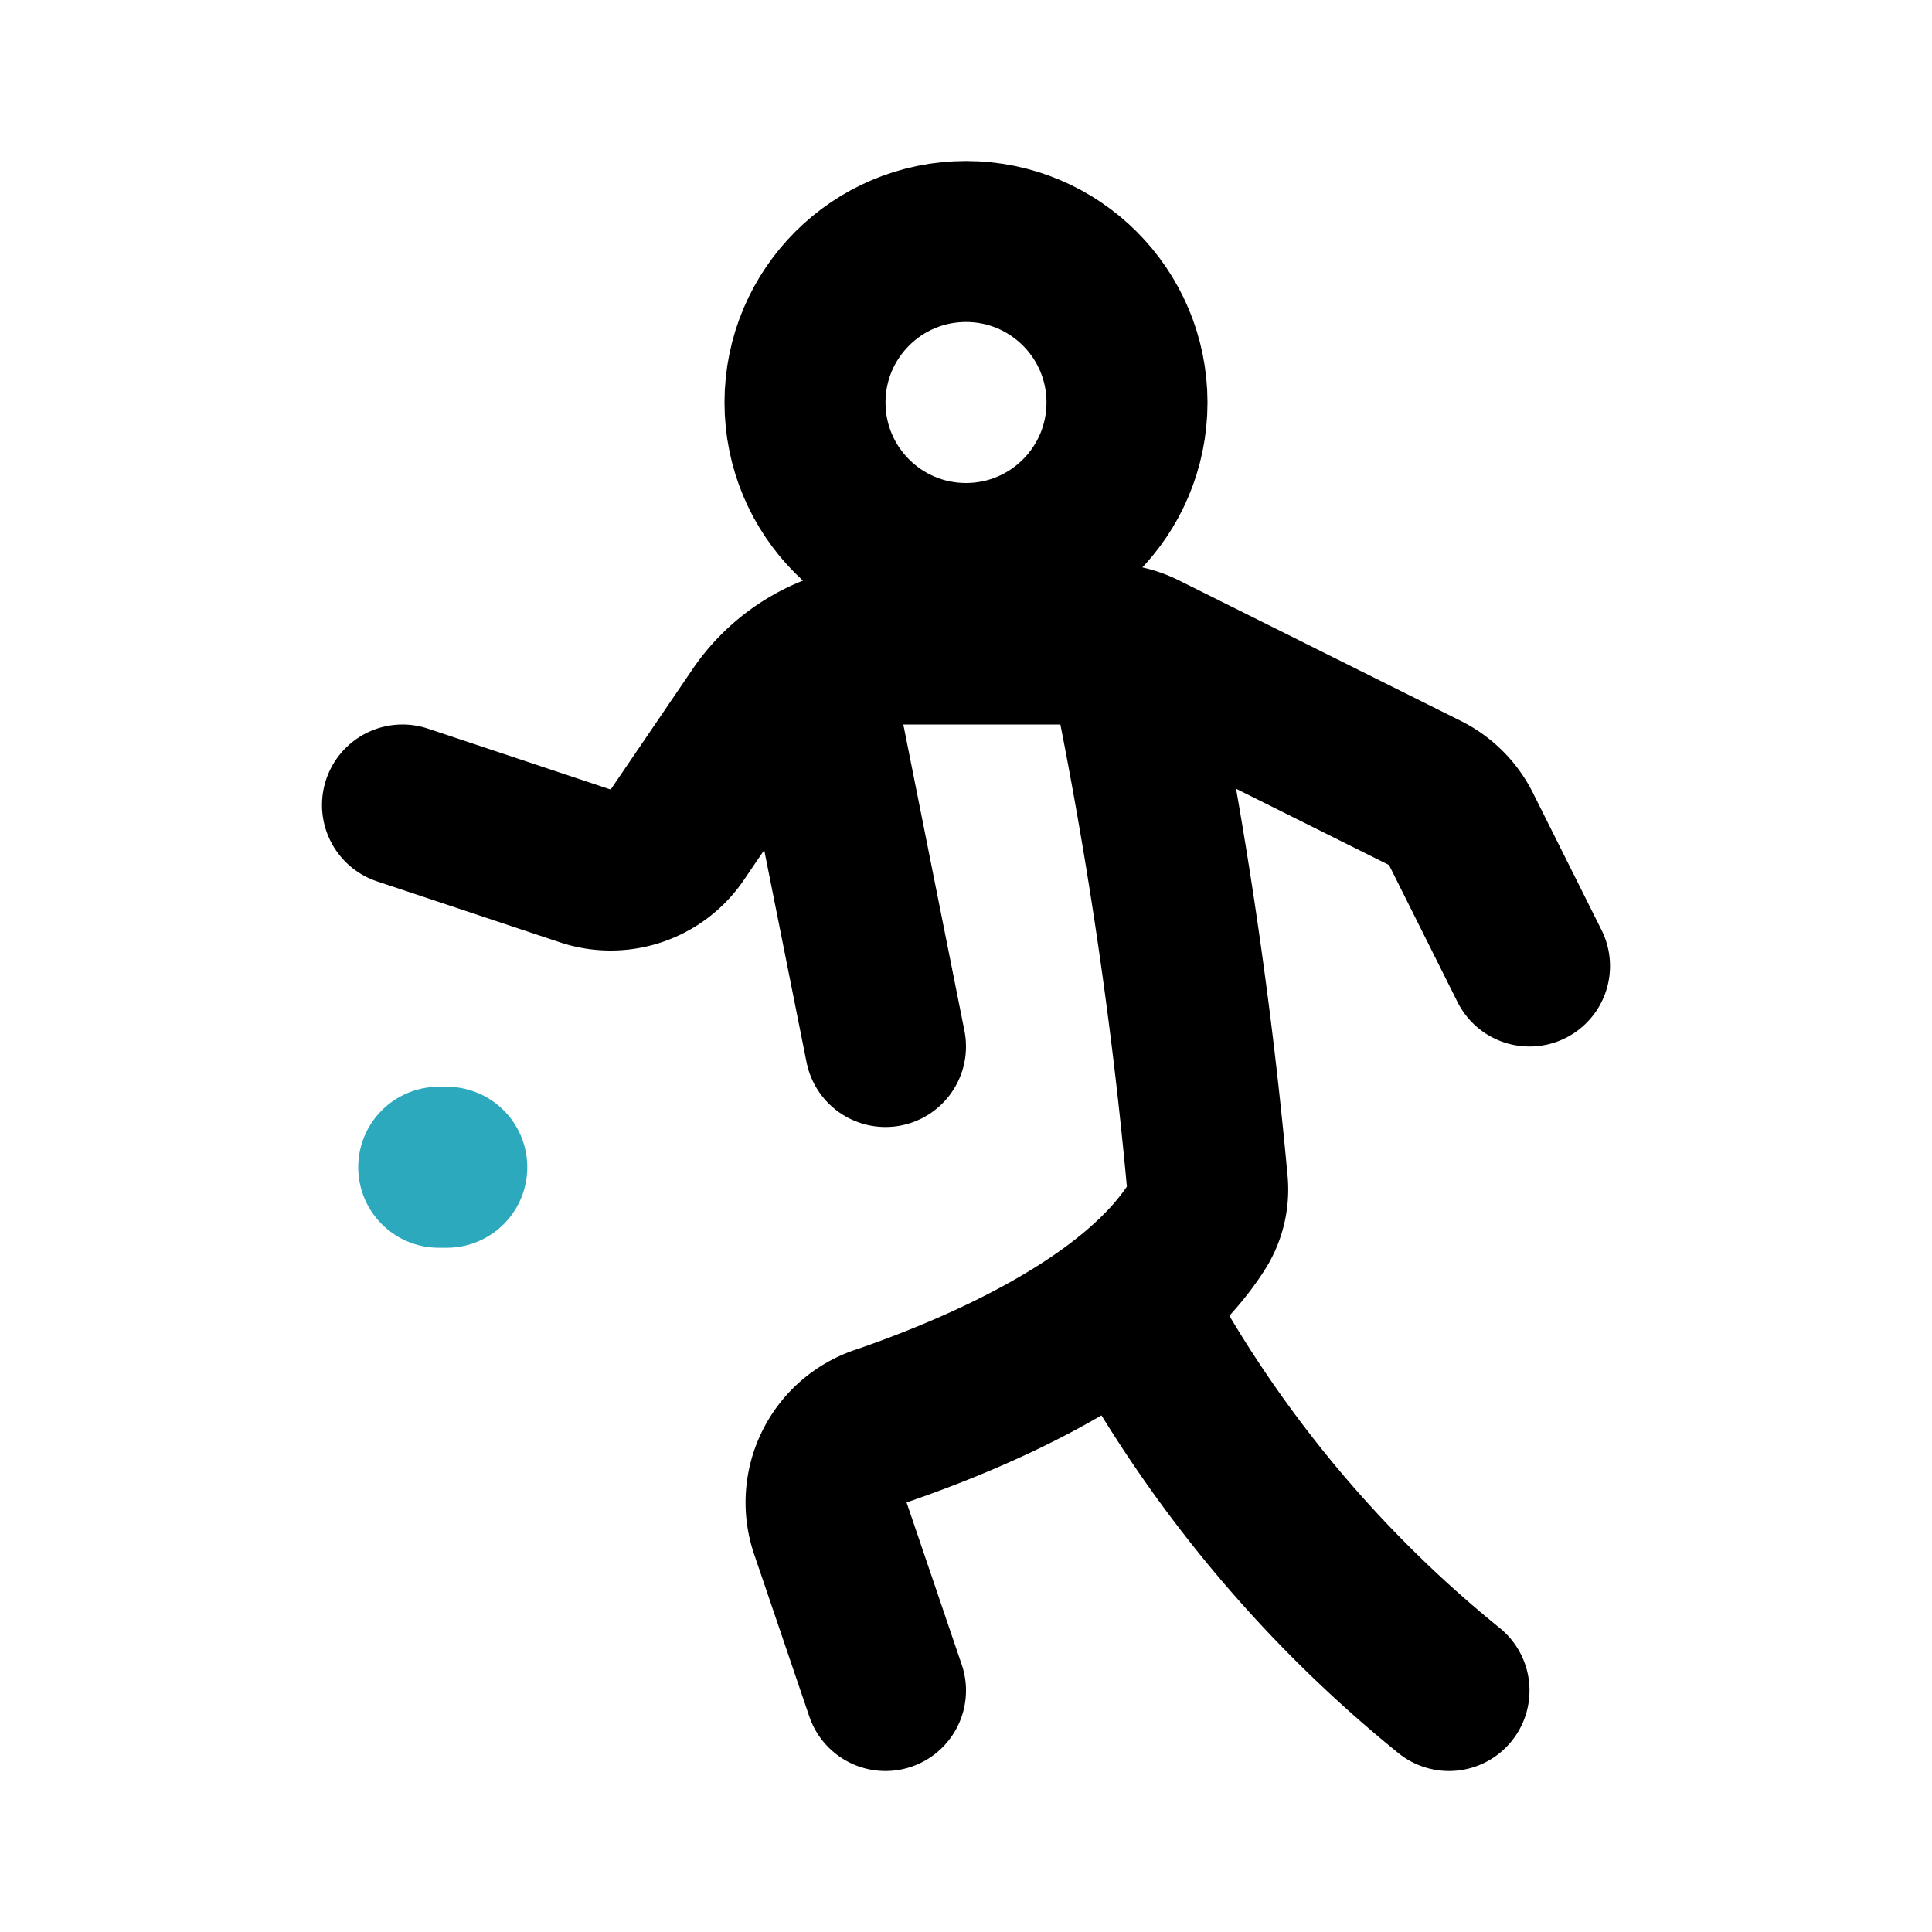 <?xml version="1.0" encoding="utf-8"?><!-- Скачано с сайта svg4.ru / Downloaded from svg4.ru -->
<svg fill="#000000" width="800px" height="800px" viewBox="0 0 24 24" id="basketball-dribble-3" data-name="Line Color" xmlns="http://www.w3.org/2000/svg" class="icon line-color"><line id="secondary-upstroke" x1="5.55" y1="14.5" x2="5.45" y2="14.5" style="fill: none; stroke: rgb(44, 169, 188); stroke-linecap: round; stroke-linejoin: round; stroke-width: 2;"></line><circle id="primary" cx="12" cy="5" r="2" style="fill: none; stroke: rgb(0, 0, 0); stroke-linecap: round; stroke-linejoin: round; stroke-width: 2;"></circle><path id="primary-2" data-name="primary" d="M5,10l2.28.76a1,1,0,0,0,1.14-.4l1-1.47A2,2,0,0,1,11.07,8h2.69a1,1,0,0,1,.45.11L17.7,9.85a1,1,0,0,1,.45.45L19,12" style="fill: none; stroke: rgb(0, 0, 0); stroke-linecap: round; stroke-linejoin: round; stroke-width: 2;"></path><path id="primary-3" data-name="primary" d="M14,8.05a58,58,0,0,1,1,6.66.86.86,0,0,1-.14.54c-.8,1.24-2.74,2.06-3.9,2.46A1,1,0,0,0,10.32,19L11,21" style="fill: none; stroke: rgb(0, 0, 0); stroke-linecap: round; stroke-linejoin: round; stroke-width: 2;"></path><path id="primary-4" data-name="primary" d="M18,21a15.6,15.6,0,0,1-3.86-4.62" style="fill: none; stroke: rgb(0, 0, 0); stroke-linecap: round; stroke-linejoin: round; stroke-width: 2;"></path><line id="primary-5" data-name="primary" x1="10.07" y1="8.34" x2="11" y2="13" style="fill: none; stroke: rgb(0, 0, 0); stroke-linecap: round; stroke-linejoin: round; stroke-width: 2;"></line></svg>